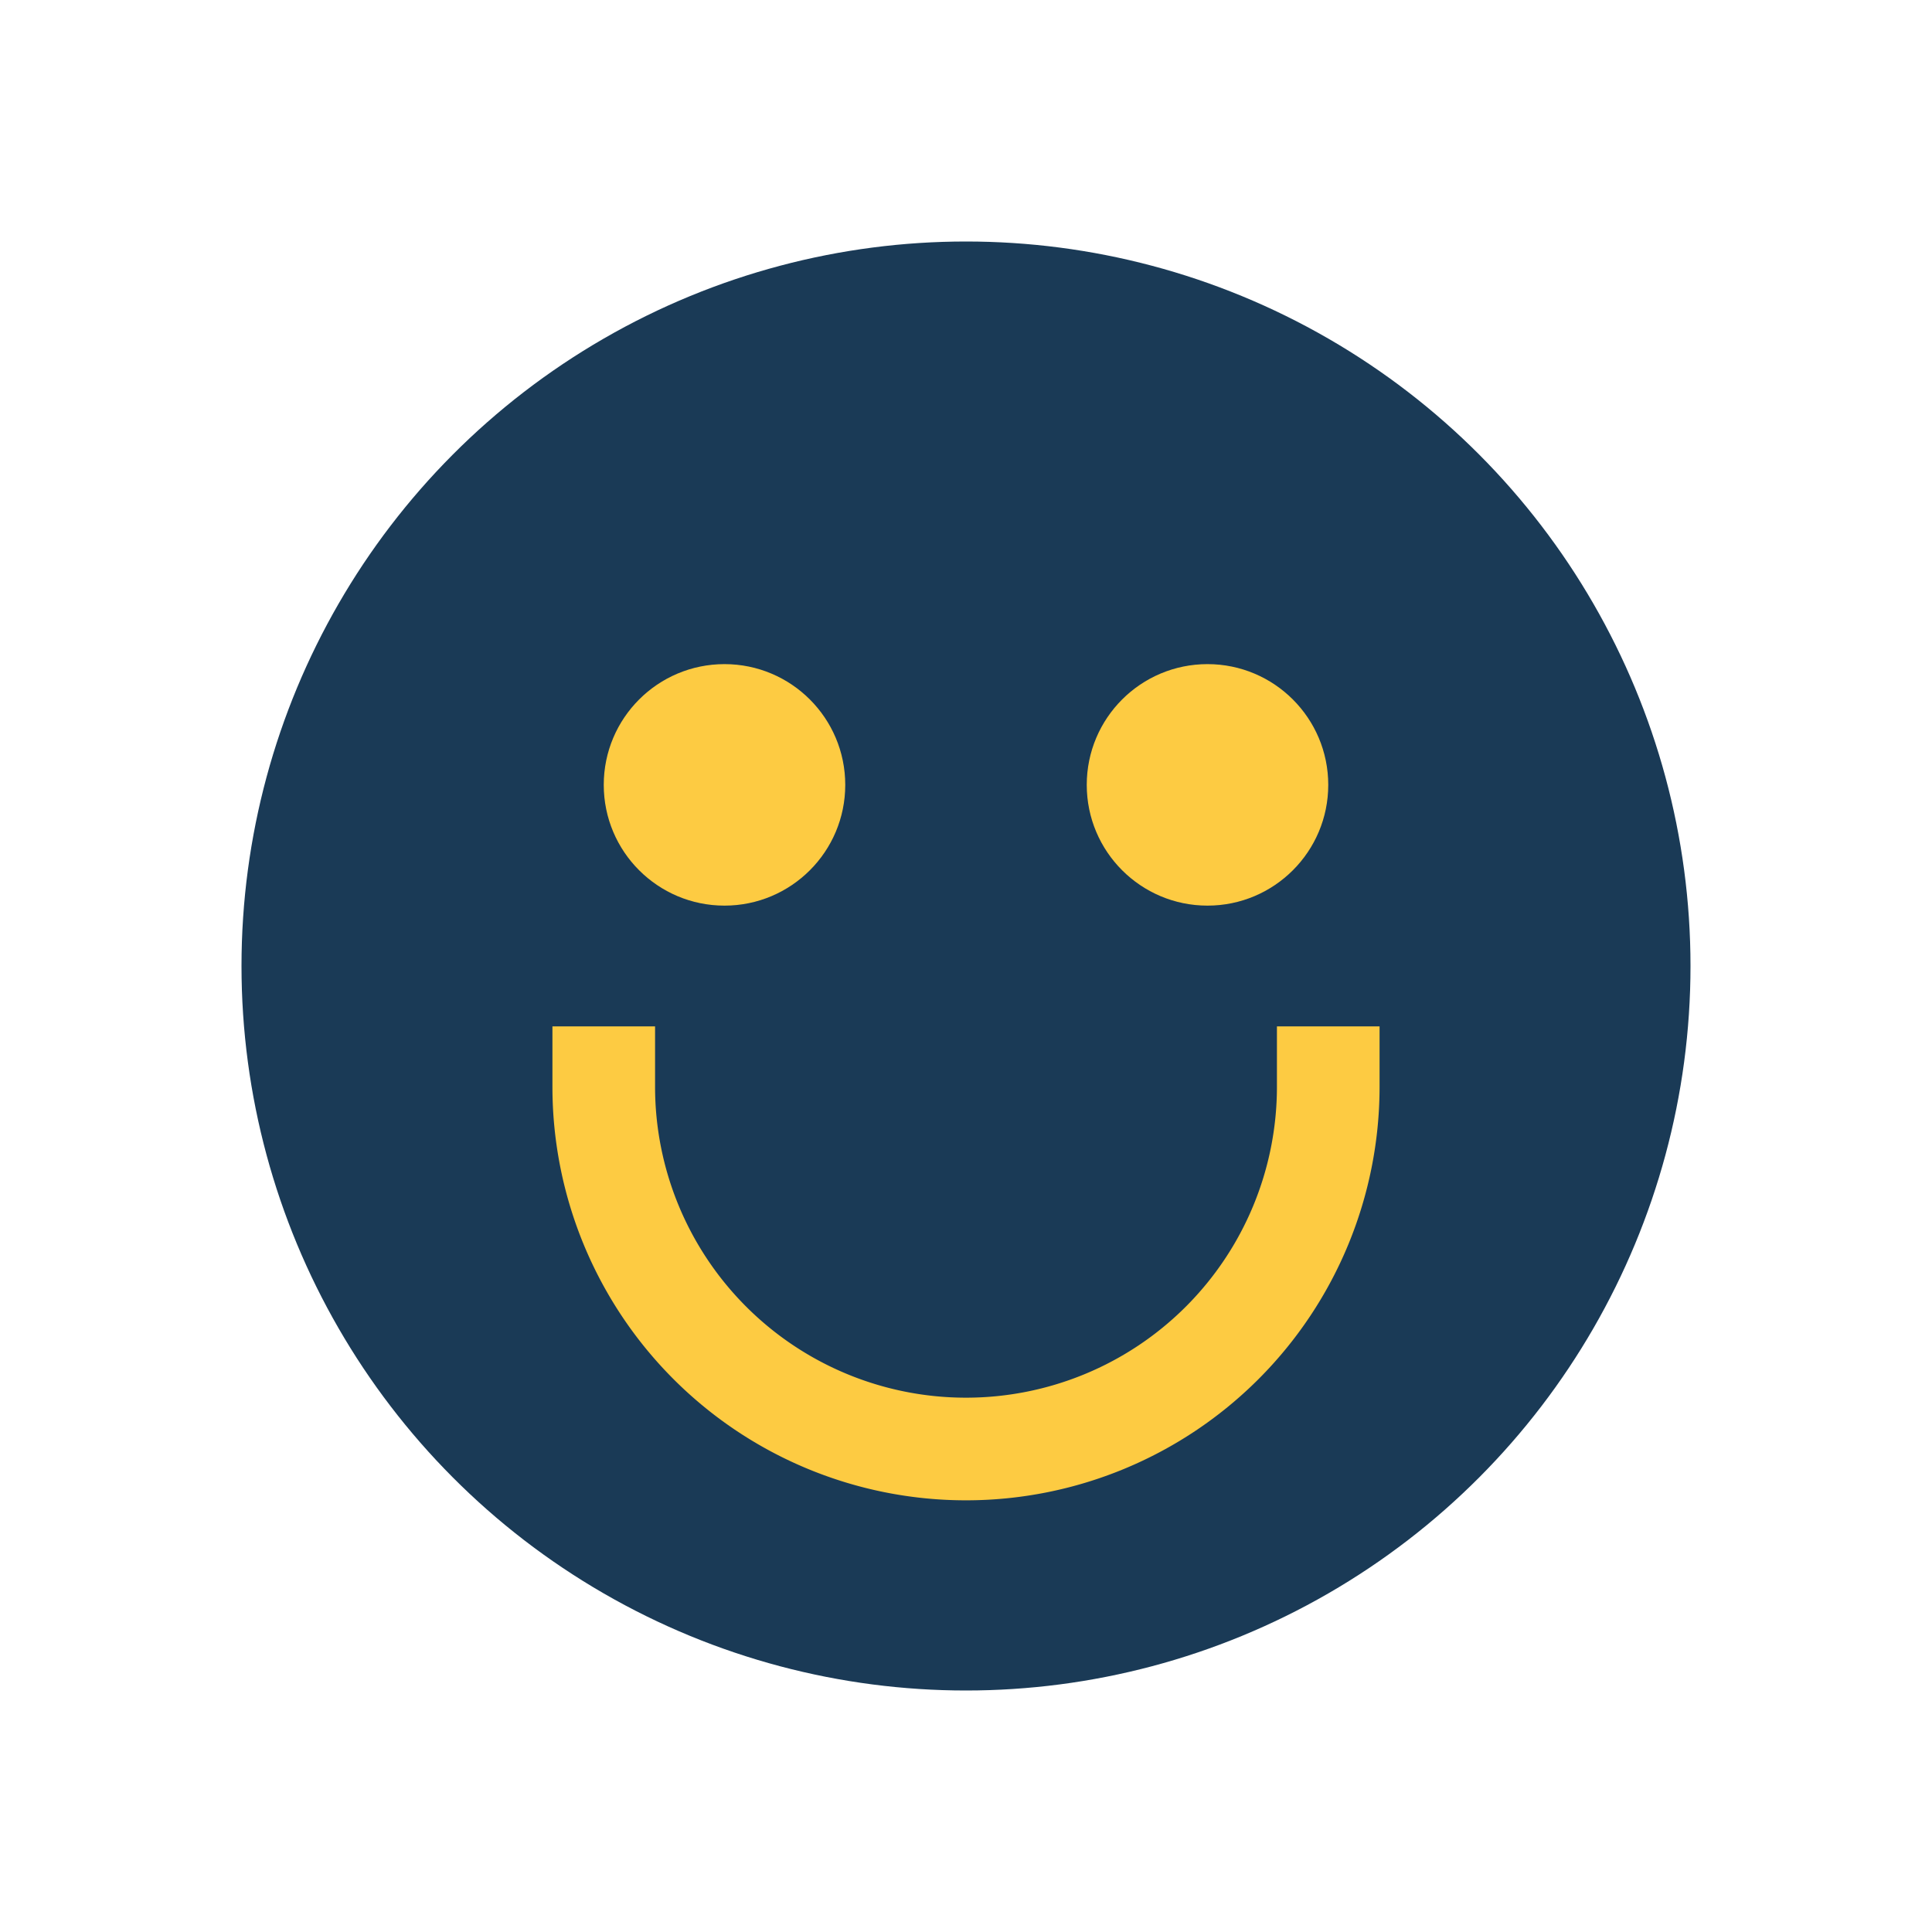 <?xml version="1.0" encoding="UTF-8"?>
<svg xmlns="http://www.w3.org/2000/svg" width="32" height="32" viewBox="0 0 32 32"><circle cx="16" cy="16" r="12" fill="#1A3A56"/><path d="M10 17v1a6 6 0 0012 0v-1" stroke="#FDCB42" stroke-width="1.7" fill="none"/><circle cx="12" cy="13" r="2" fill="#FDCB42"/><circle cx="20" cy="13" r="2" fill="#FDCB42"/></svg>